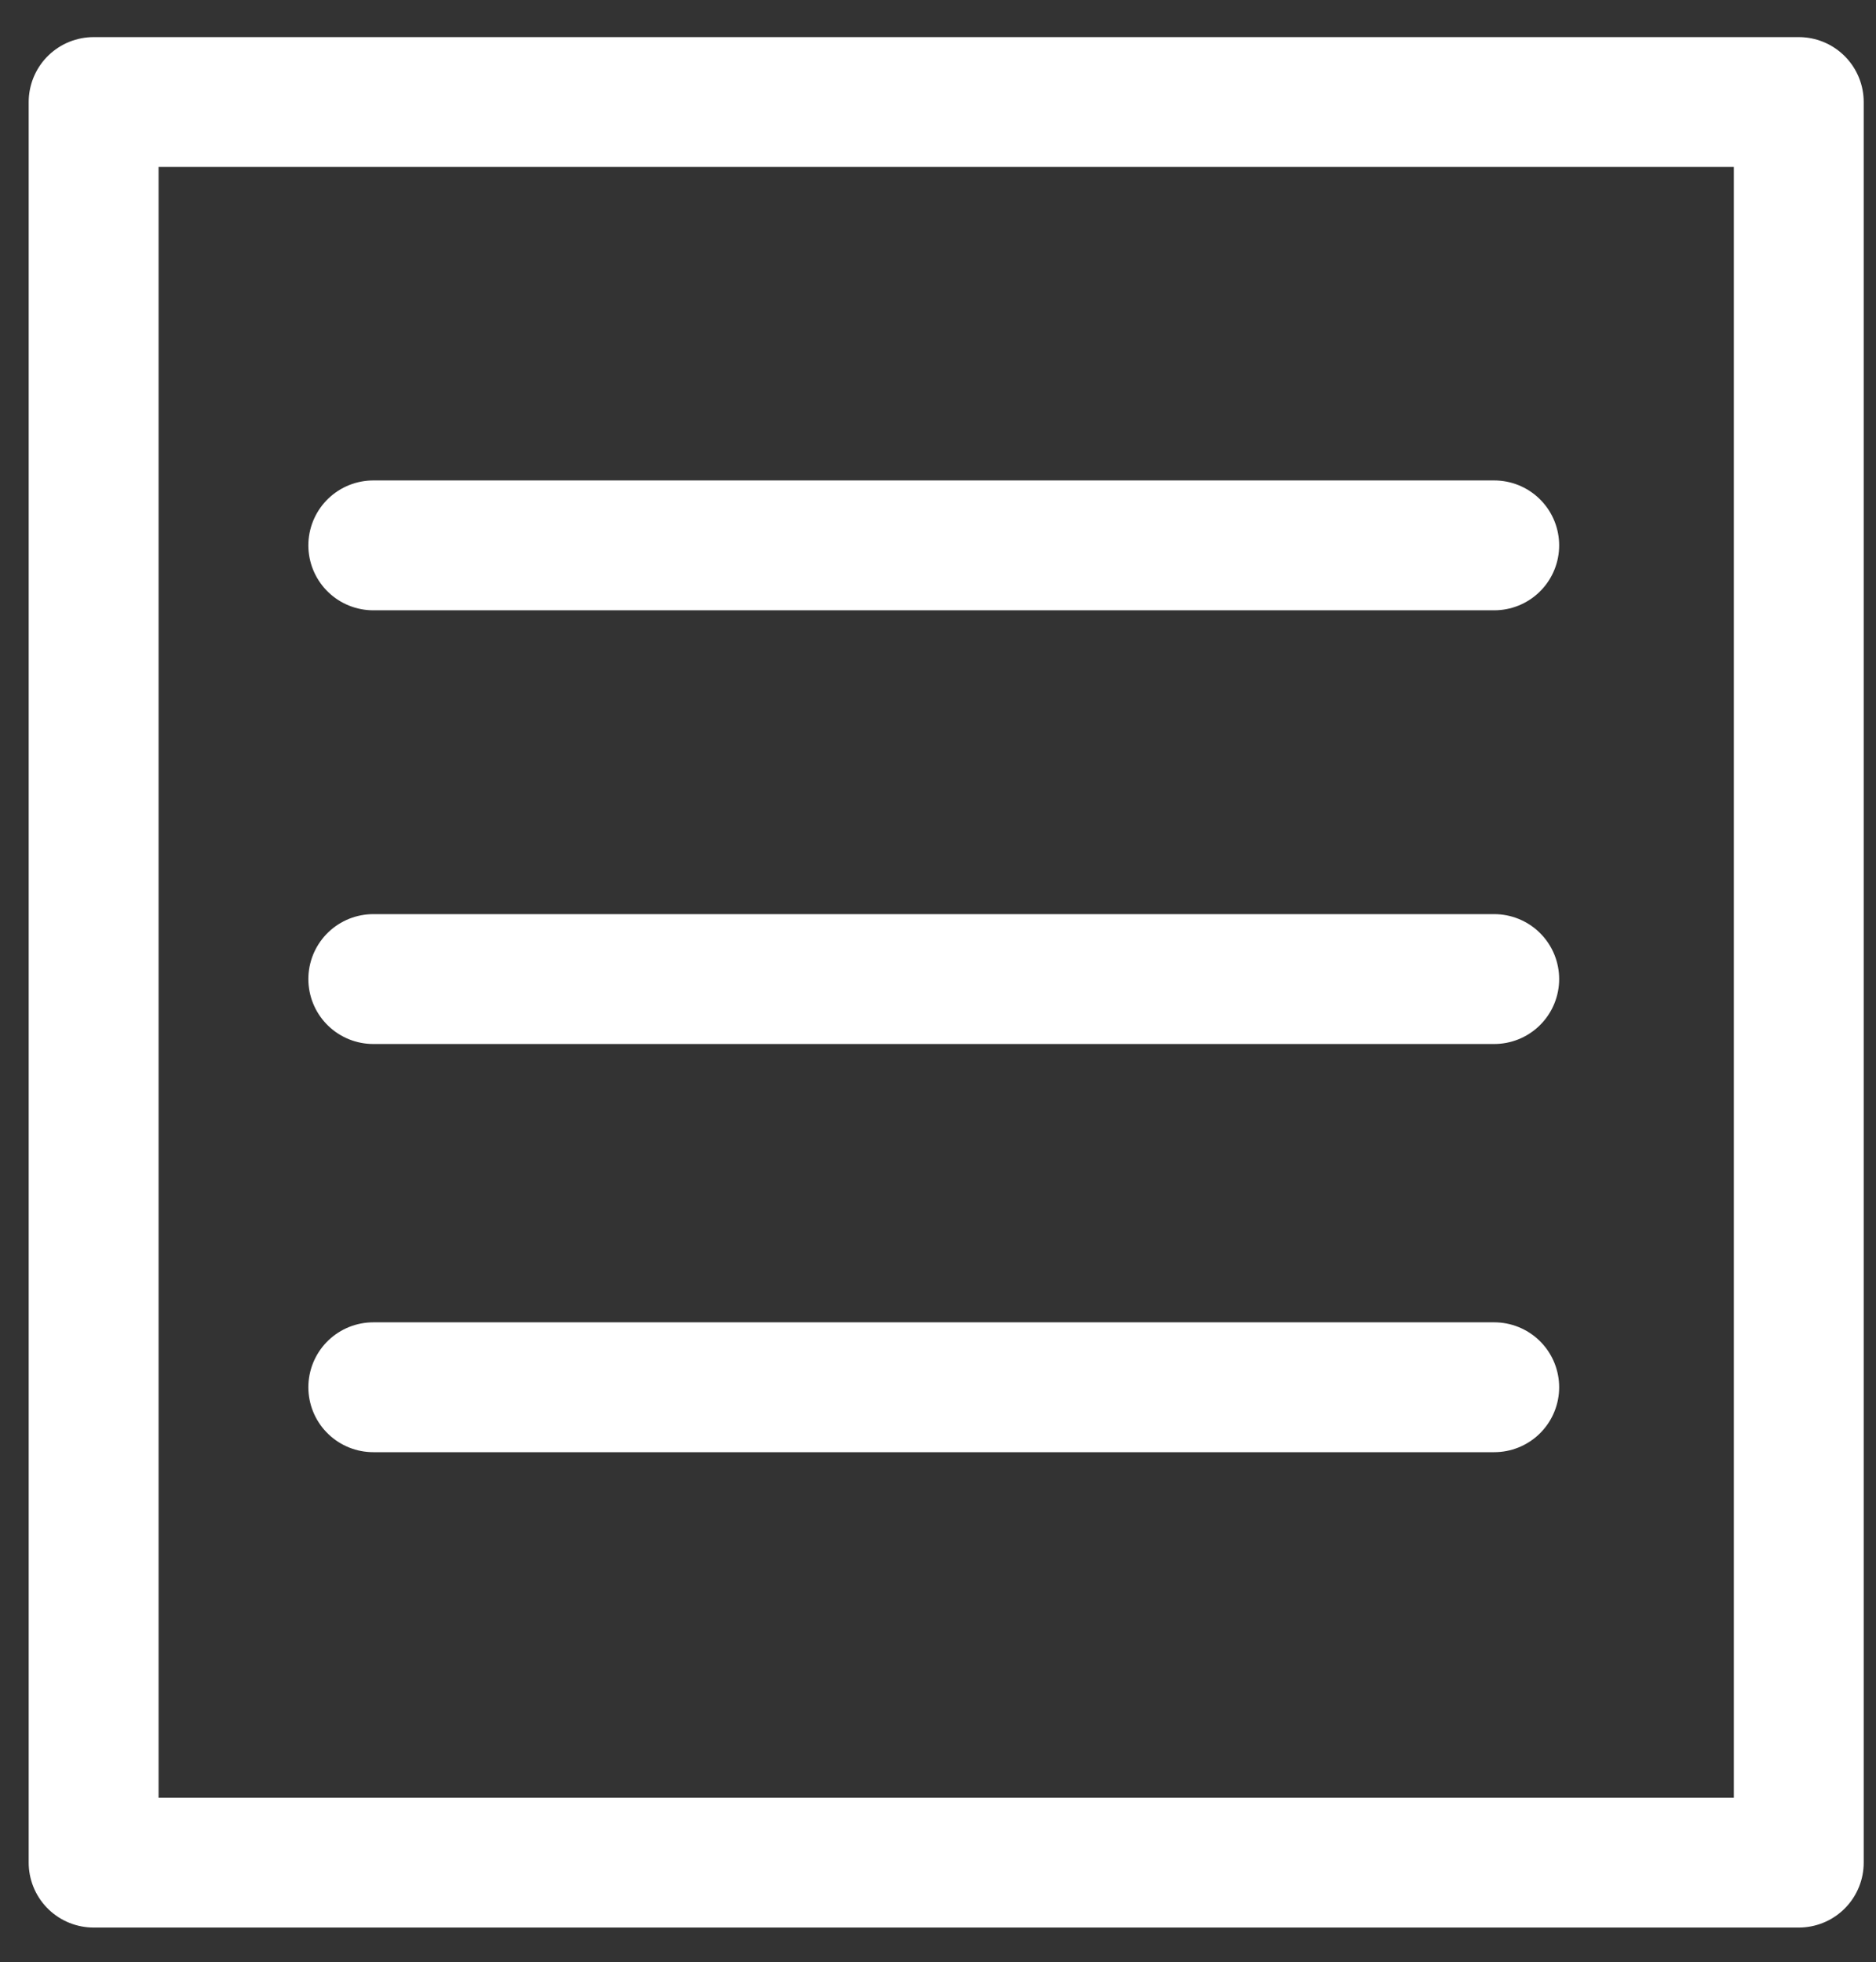 <svg width="65" height="68" viewBox="0 0 65 68" fill="none" xmlns="http://www.w3.org/2000/svg">
<rect x="0" y="0" width="65" height="68" fill="#333333" stroke="none"/>
<g id="cam-frigorifica-04-02" clip-path="url(#clip0_164_2443)">
<path id="Vector" d="M62.324 3.536H3.244V64.546H62.324V3.536Z" stroke="white" stroke-width="4.5" stroke-linecap="round" stroke-linejoin="round"/>
<path id="Vector_2" d="M12.934 18.899H51.772" stroke="white" stroke-width="4.5" stroke-linecap="round" stroke-linejoin="round"/>
<path id="Vector_3" d="M12.934 33.928H51.772" stroke="white" stroke-width="4.5" stroke-linecap="round" stroke-linejoin="round"/>
<path id="Vector_4" d="M12.934 48.073H51.772" stroke="white" stroke-width="4.5" stroke-linecap="round" stroke-linejoin="round"/>
</g>
<defs>
<clipPath id="clip0_164_2443">
<rect width="63.867" height="67.189" fill="white" transform="translate(0.851 0.334)"/>
</clipPath>
</defs>
</svg>
